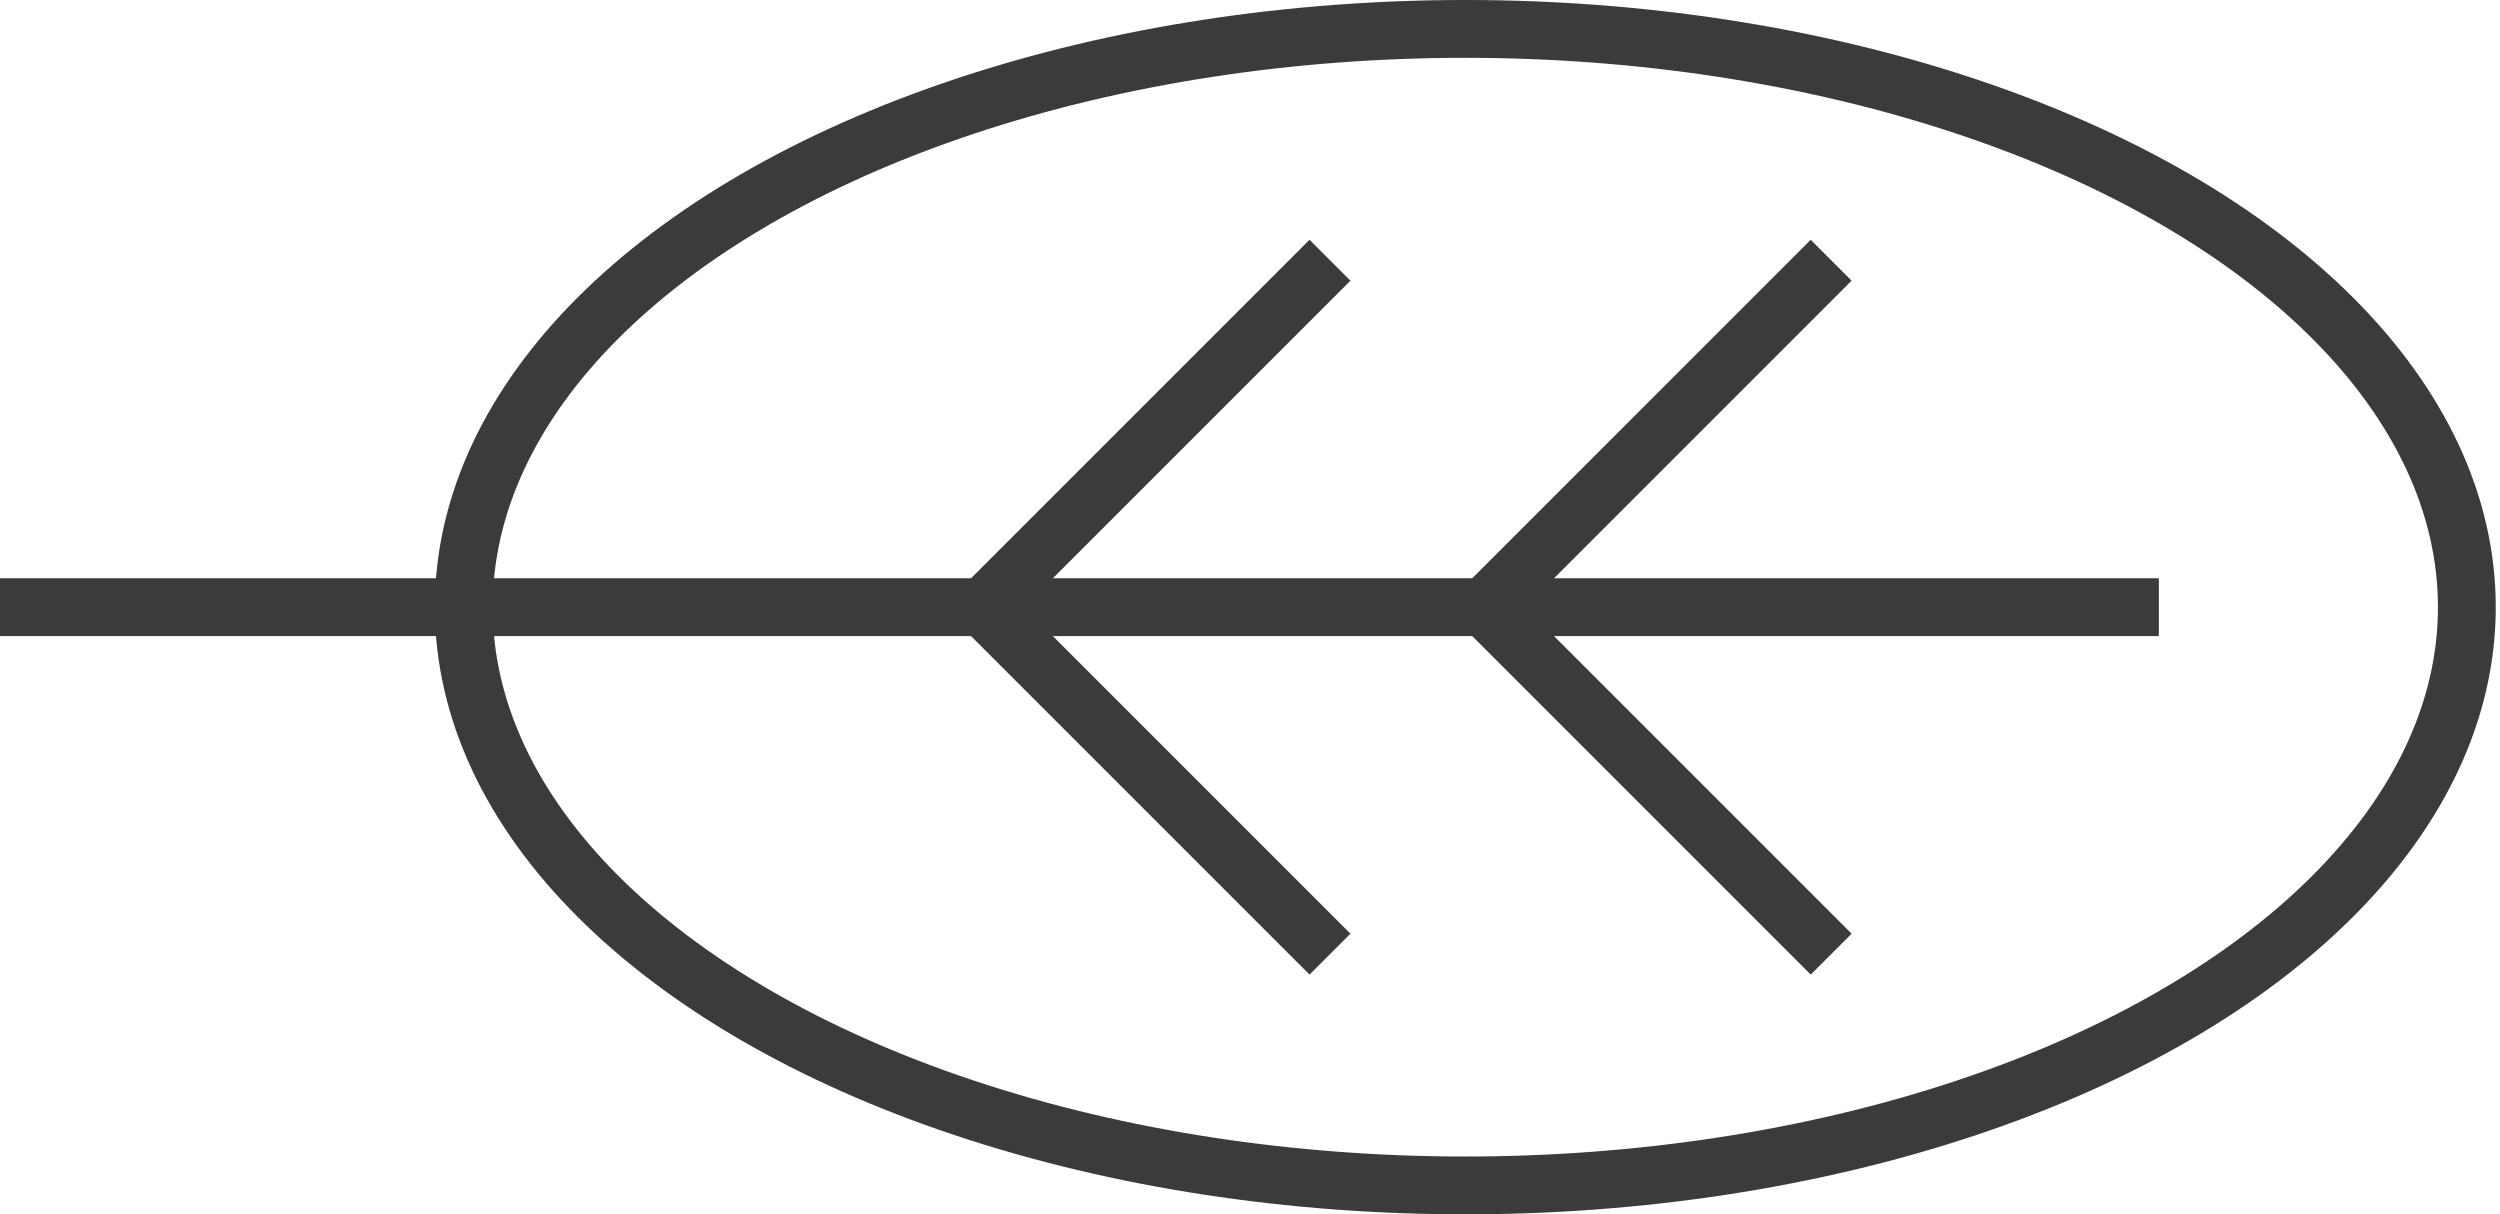 <?xml version="1.0" encoding="utf-8"?>
<!-- Generator: Adobe Illustrator 23.0.3, SVG Export Plug-In . SVG Version: 6.00 Build 0)  -->
<svg version="1.1" id="Calque_1" xmlns="http://www.w3.org/2000/svg" xmlns:xlink="http://www.w3.org/1999/xlink" x="0px" y="0px"
	 viewBox="0 0 64.85 31.5" style="enable-background:new 0 0 64.85 31.5;" xml:space="preserve">
<style type="text/css">
	.st0{fill:none;stroke:#3B3B3B;stroke-width:1.5;stroke-miterlimit:10;}
</style>
<g>
	<g>
		<ellipse class="st0" cx="38.01" cy="15.75" rx="25.98" ry="15"/>
	</g>
	<line class="st0" x1="56" y1="15.75" x2="0" y2="15.75"/>
	<polyline class="st0" points="34.5,24.75 25.5,15.75 34.5,6.75 	"/>
	<polyline class="st0" points="47.5,24.75 38.5,15.75 47.5,6.75 	"/>
</g>
</svg>

